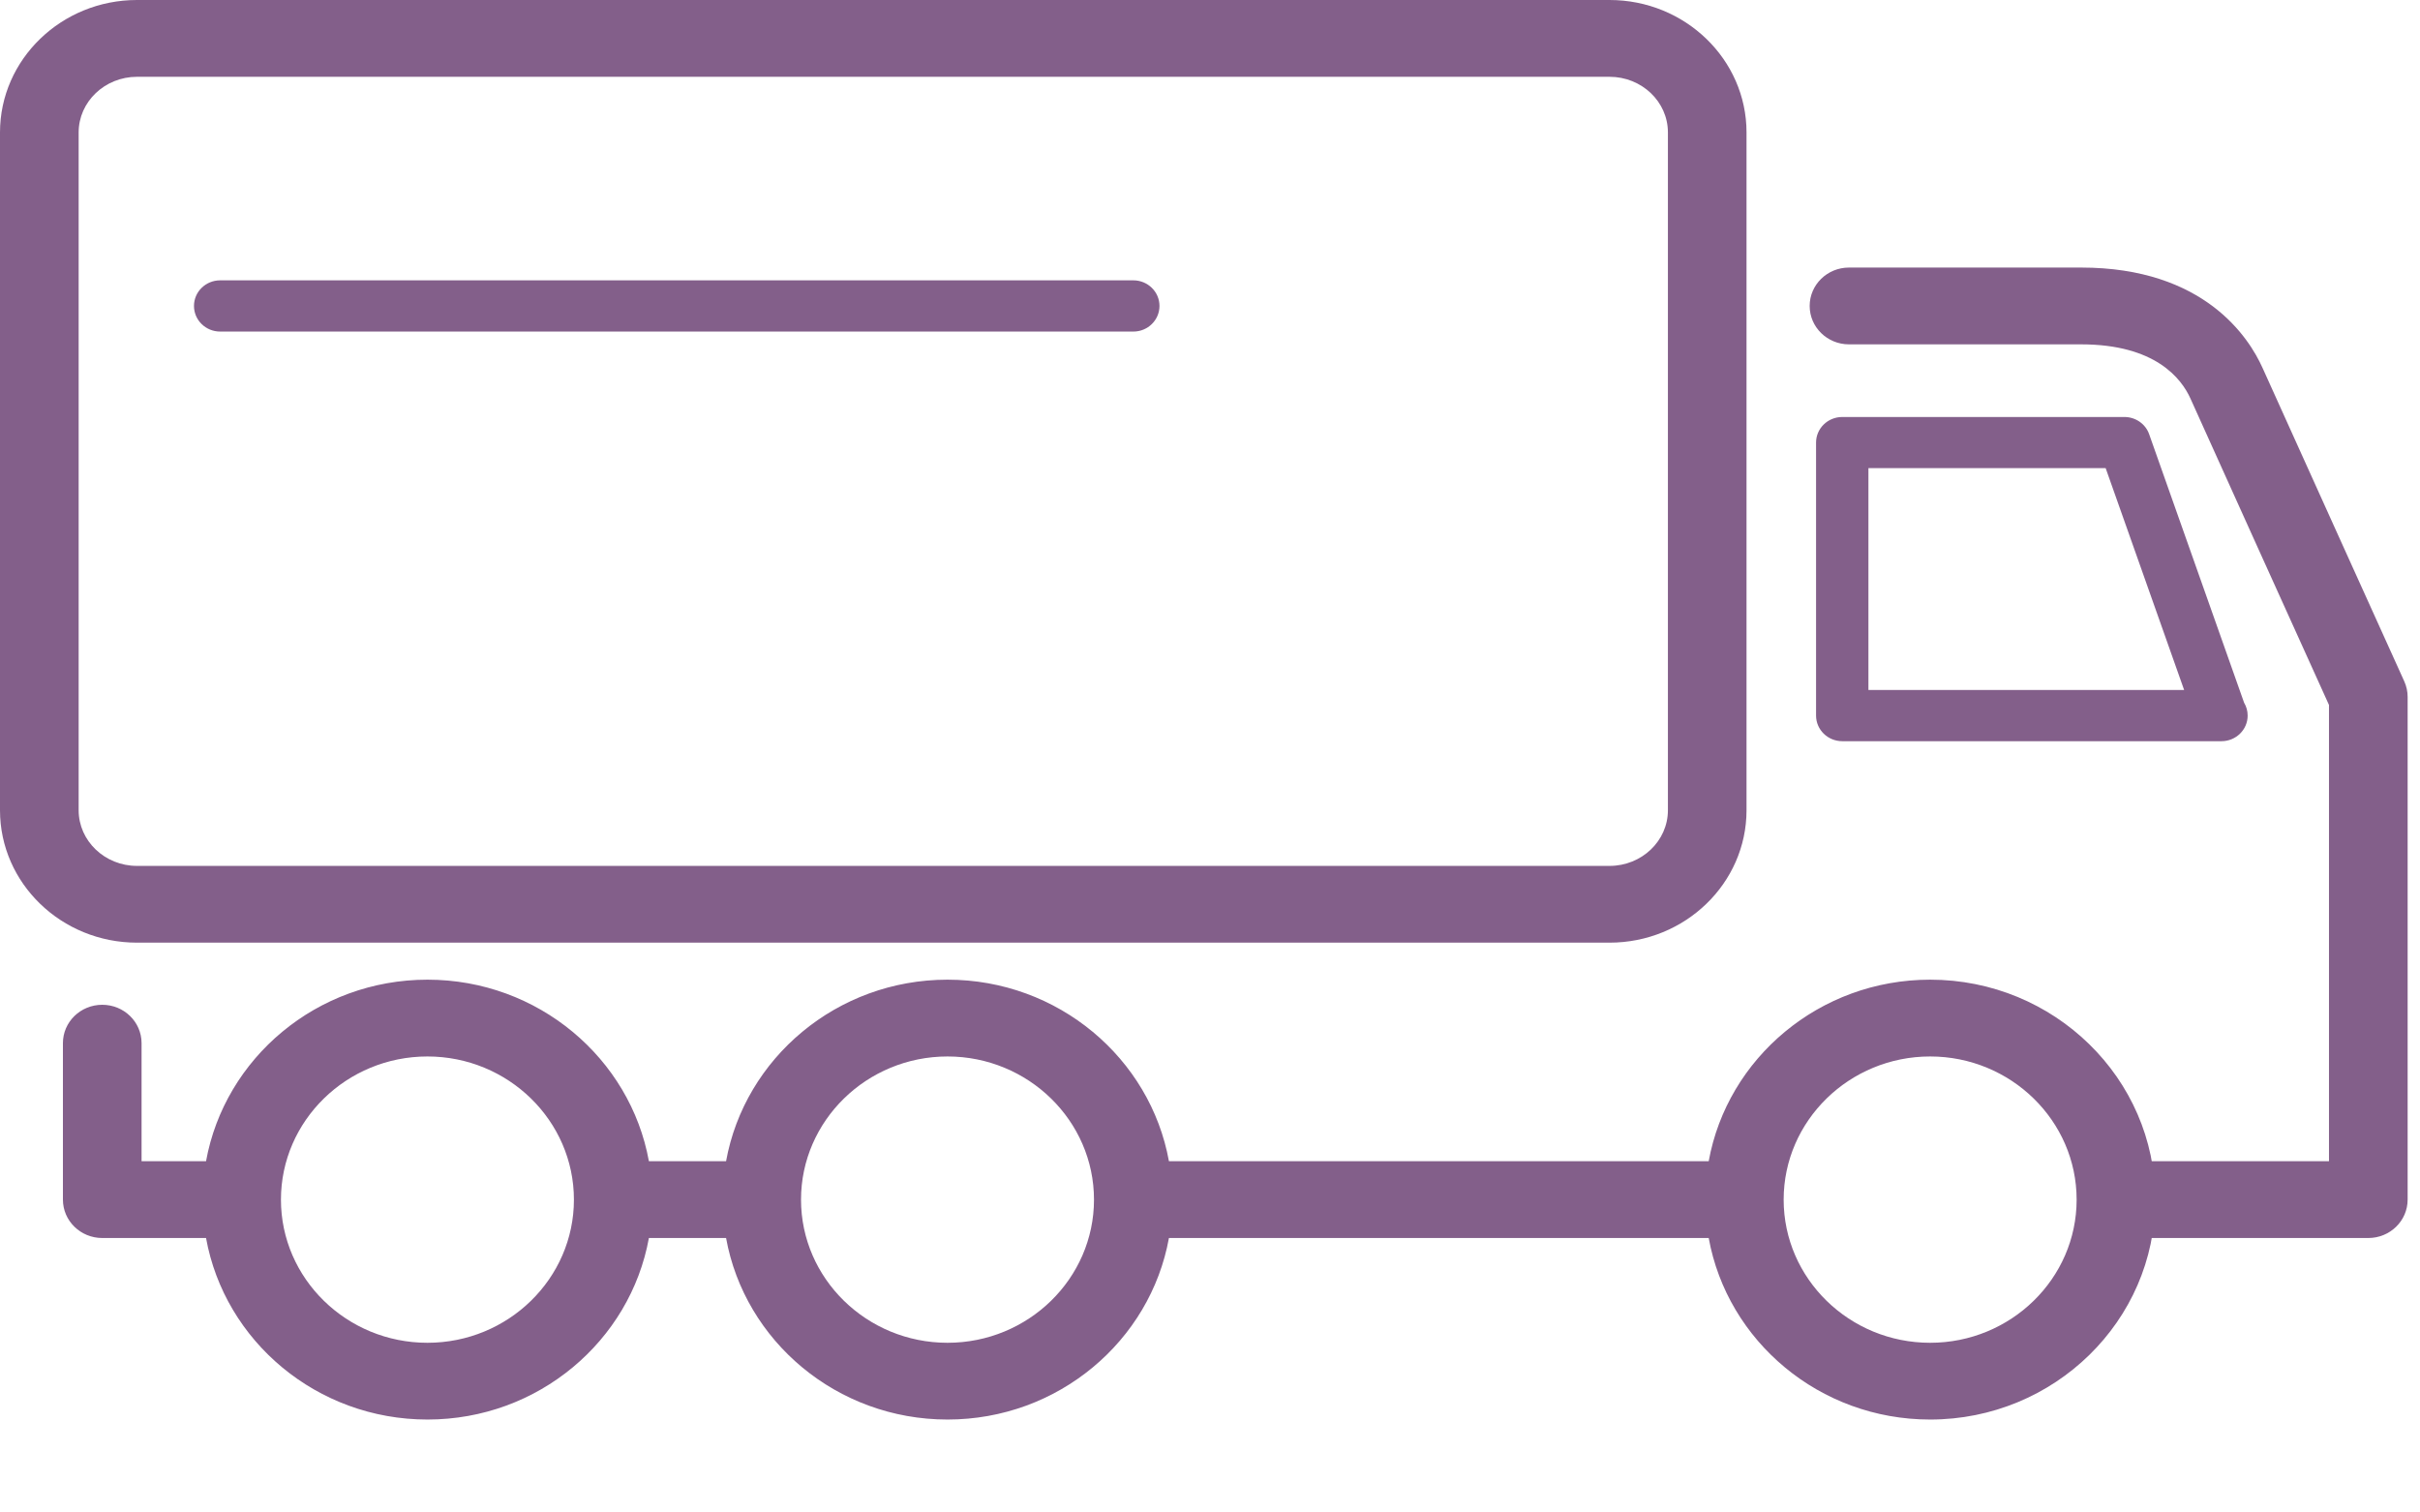<svg width="64" height="40" viewBox="0 0 64 40" fill="none" xmlns="http://www.w3.org/2000/svg">
<path d="M42.566 24.93C44.563 24.93 46.189 23.36 46.189 21.428V3.502C46.189 1.571 44.563 0 42.566 0H3.623C1.625 0 0 1.571 0 3.502V21.428C0 23.36 1.625 24.93 3.623 24.93H42.566ZM2.08 21.428V3.502C2.08 2.691 2.772 2.031 3.623 2.031H42.566C43.418 2.031 44.11 2.69 44.11 3.502V21.428C44.11 22.239 43.418 22.9 42.566 22.9H3.623C2.772 22.9 2.08 22.239 2.08 21.428Z" fill="#835F8A"/>
<path d="M51.045 25.909C48.116 25.909 45.681 27.987 45.189 30.71H30.914C30.421 27.987 27.986 25.909 25.058 25.909C22.13 25.909 19.695 27.987 19.202 30.71H17.161C16.667 27.987 14.231 25.909 11.305 25.909C8.378 25.909 5.942 27.986 5.449 30.71H3.744V27.588C3.744 27.026 3.278 26.573 2.704 26.573C2.13 26.573 1.664 27.026 1.664 27.588V31.725C1.664 32.287 2.13 32.741 2.704 32.741H5.449C5.941 35.465 8.377 37.542 11.305 37.542C14.232 37.542 16.667 35.466 17.161 32.741H19.202C19.695 35.466 22.131 37.542 25.058 37.542C27.985 37.542 30.421 35.466 30.914 32.741H45.189C45.682 35.466 48.117 37.542 51.045 37.542C54.327 37.542 56.998 34.932 56.998 31.726C56.998 28.52 54.327 25.909 51.045 25.909ZM11.304 35.512C9.167 35.512 7.43 33.813 7.43 31.727C7.43 29.64 9.168 27.94 11.304 27.94C13.44 27.94 15.178 29.64 15.178 31.727C15.178 33.814 13.439 35.512 11.304 35.512ZM25.058 35.512C22.922 35.512 21.184 33.813 21.184 31.727C21.184 29.64 22.923 27.94 25.058 27.94C27.193 27.94 28.932 29.64 28.932 31.727C28.932 33.814 27.194 35.512 25.058 35.512ZM51.045 35.512C48.908 35.512 47.171 33.813 47.171 31.727C47.171 29.64 48.909 27.94 51.045 27.94C53.18 27.94 54.919 29.64 54.919 31.727C54.919 33.814 53.179 35.512 51.045 35.512Z" fill="#835F8A"/>
<path d="M58.75 19.602C58.75 19.602 58.741 19.602 58.735 19.602H48.721C48.338 19.602 48.028 19.298 48.028 18.925V11.704C48.028 11.331 48.338 11.028 48.721 11.028H56.182C56.477 11.028 56.741 11.21 56.837 11.483L59.348 18.584C59.408 18.684 59.442 18.8 59.442 18.926C59.442 19.299 59.132 19.602 58.75 19.602M49.413 18.247H57.762L55.687 12.381H49.413V18.247Z" fill="#835F8A"/>
<path d="M29.972 8.769H5.823C5.44 8.769 5.13 8.466 5.13 8.091C5.13 7.717 5.44 7.414 5.823 7.414H29.972C30.355 7.414 30.664 7.718 30.664 8.091C30.664 8.465 30.355 8.769 29.972 8.769Z" fill="#835F8A"/>
<path d="M63.584 18.019C63.584 18.019 60.3 10.764 59.837 9.732C59.479 8.932 58.296 7.076 55.04 7.076H48.899C48.324 7.076 47.859 7.531 47.859 8.091C47.859 8.652 48.324 9.107 48.899 9.107H55.04C56.996 9.107 57.692 10.008 57.932 10.546C58.349 11.478 61.065 17.478 61.593 18.644V30.71H56.647C56.073 30.71 55.607 31.165 55.607 31.725C55.607 32.286 56.073 32.741 56.647 32.741H62.633C63.207 32.741 63.673 32.287 63.673 31.725V18.429C63.673 18.288 63.642 18.148 63.584 18.019Z" fill="#835F8A"/>
</svg>
